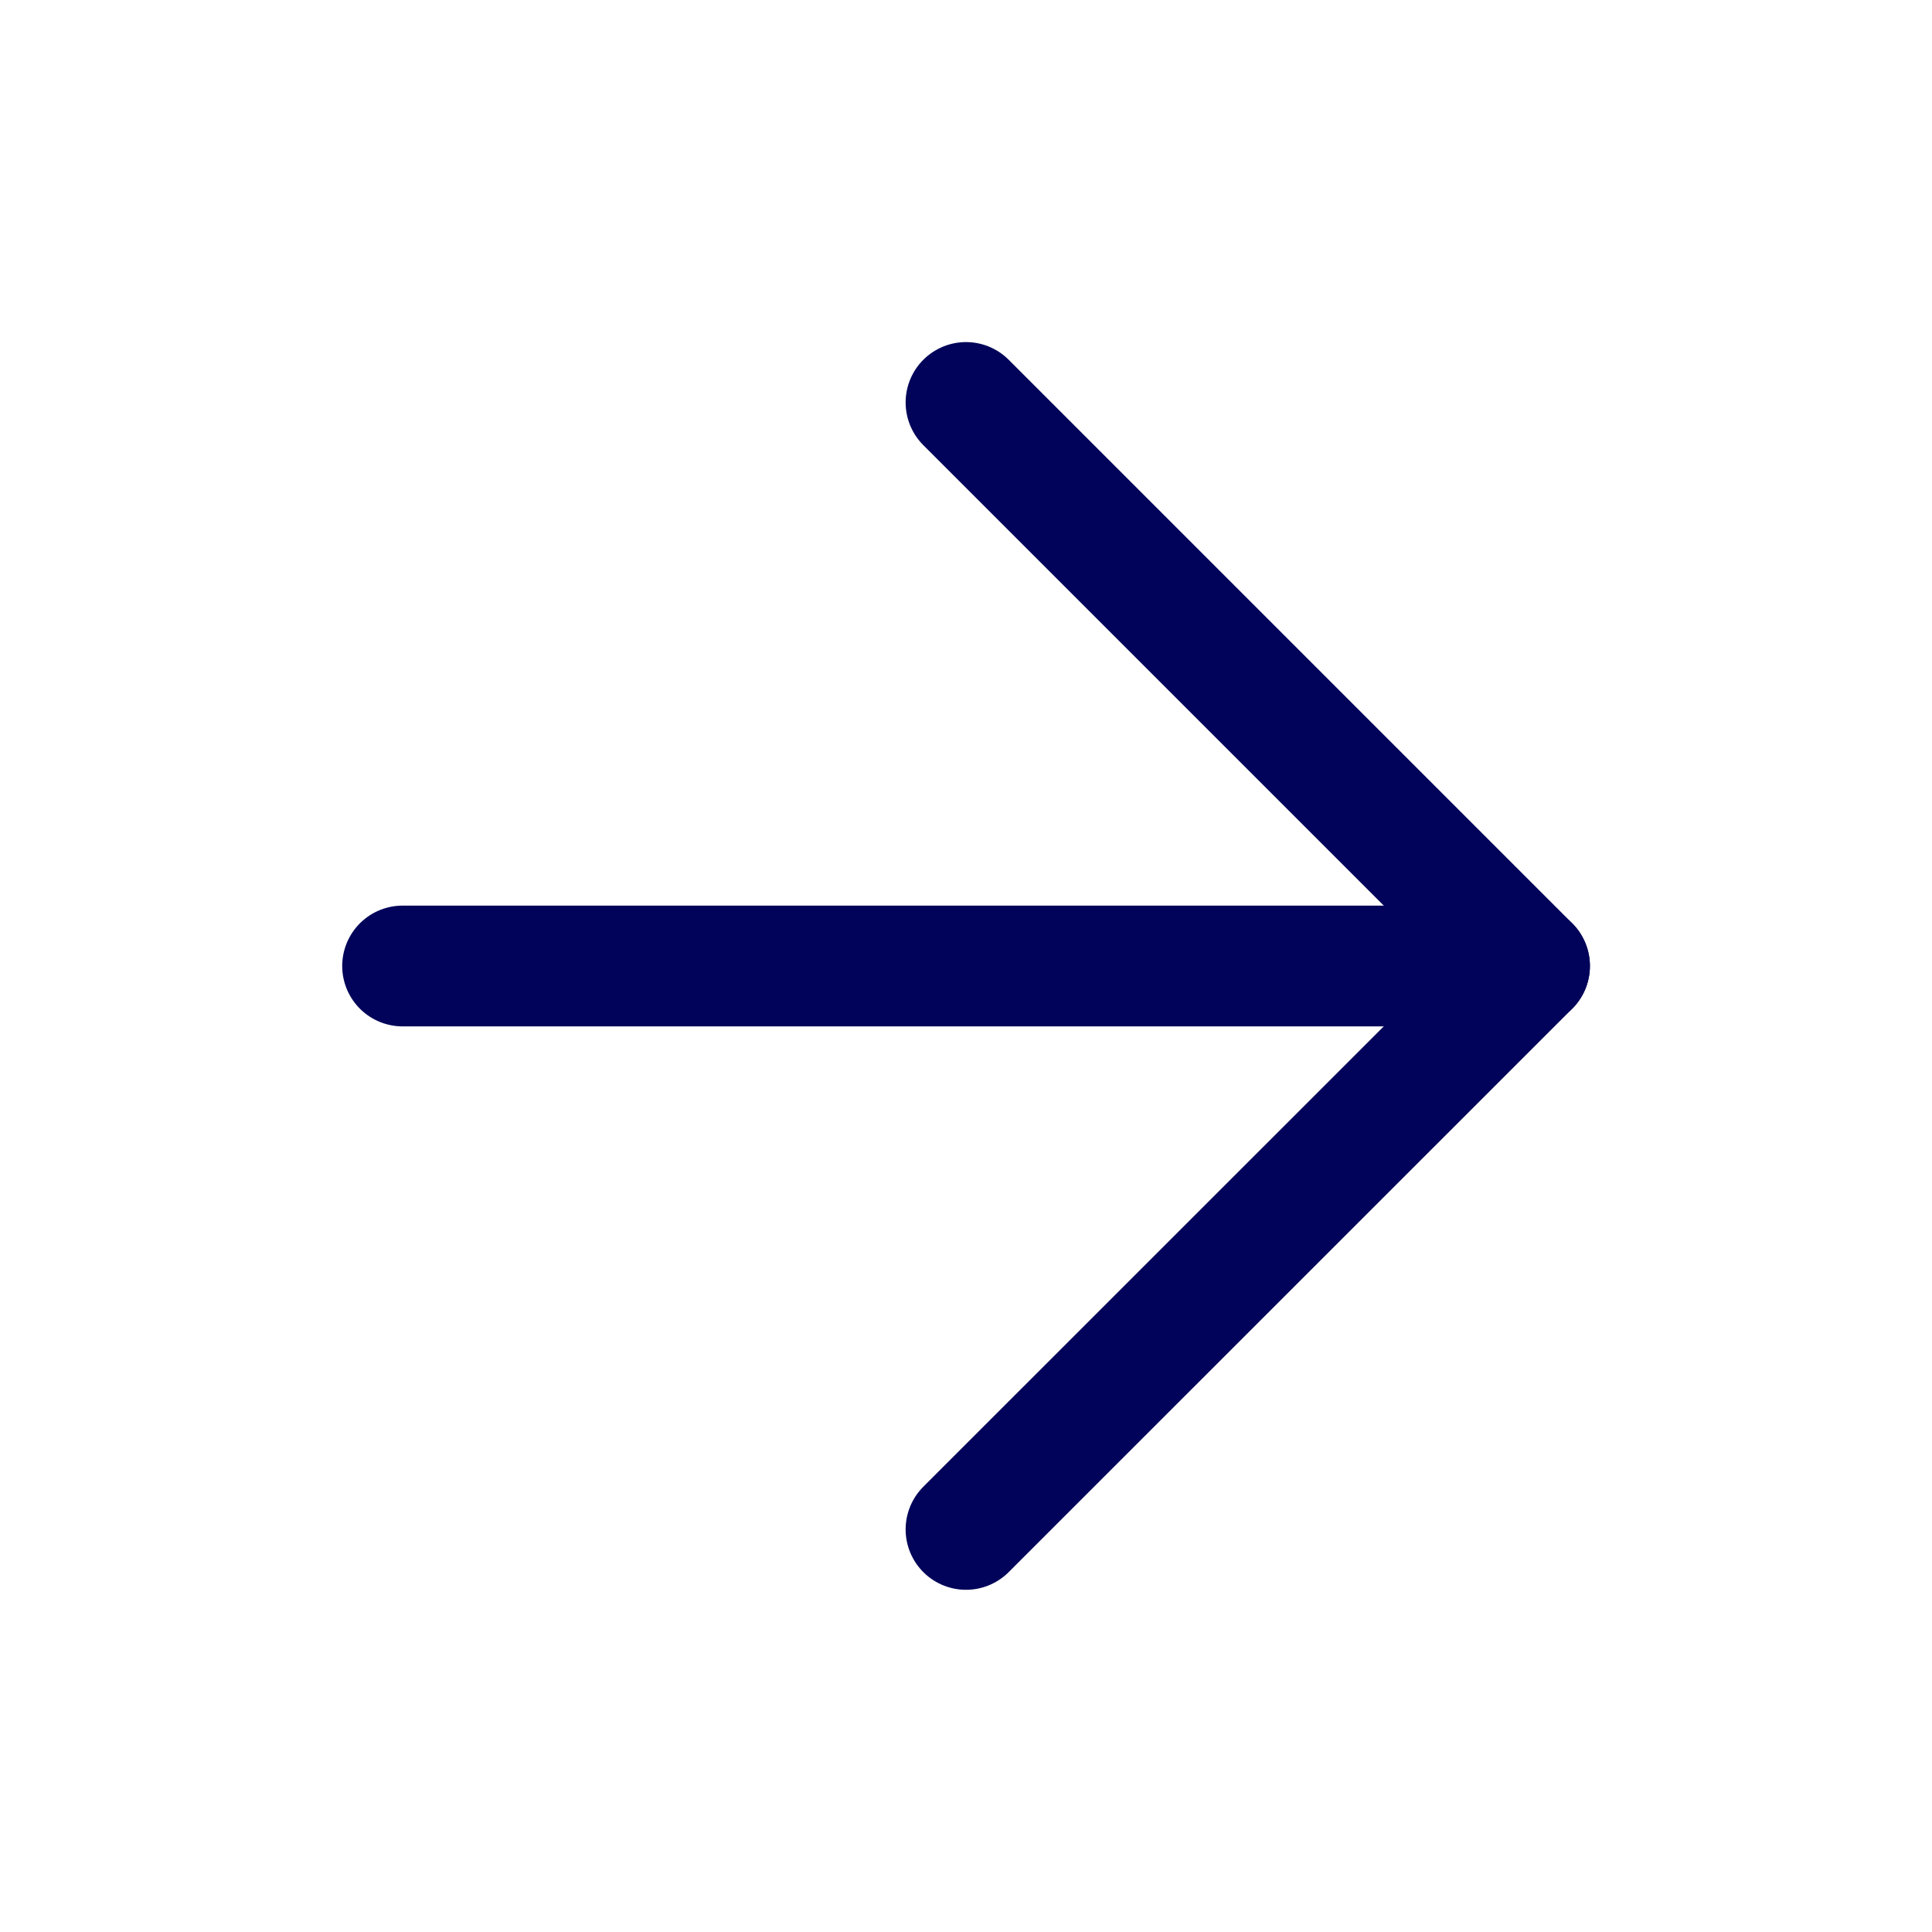 <svg width="16" height="16" viewBox="0 0 16 16" fill="none" xmlns="http://www.w3.org/2000/svg">
<path d="M3.334 8H12.667" stroke="#000359" stroke-linecap="round" stroke-linejoin="round"/>
<path d="M8 3.333L12.667 8L8 12.666" stroke="#000359" stroke-linecap="round" stroke-linejoin="round"/>
</svg>
